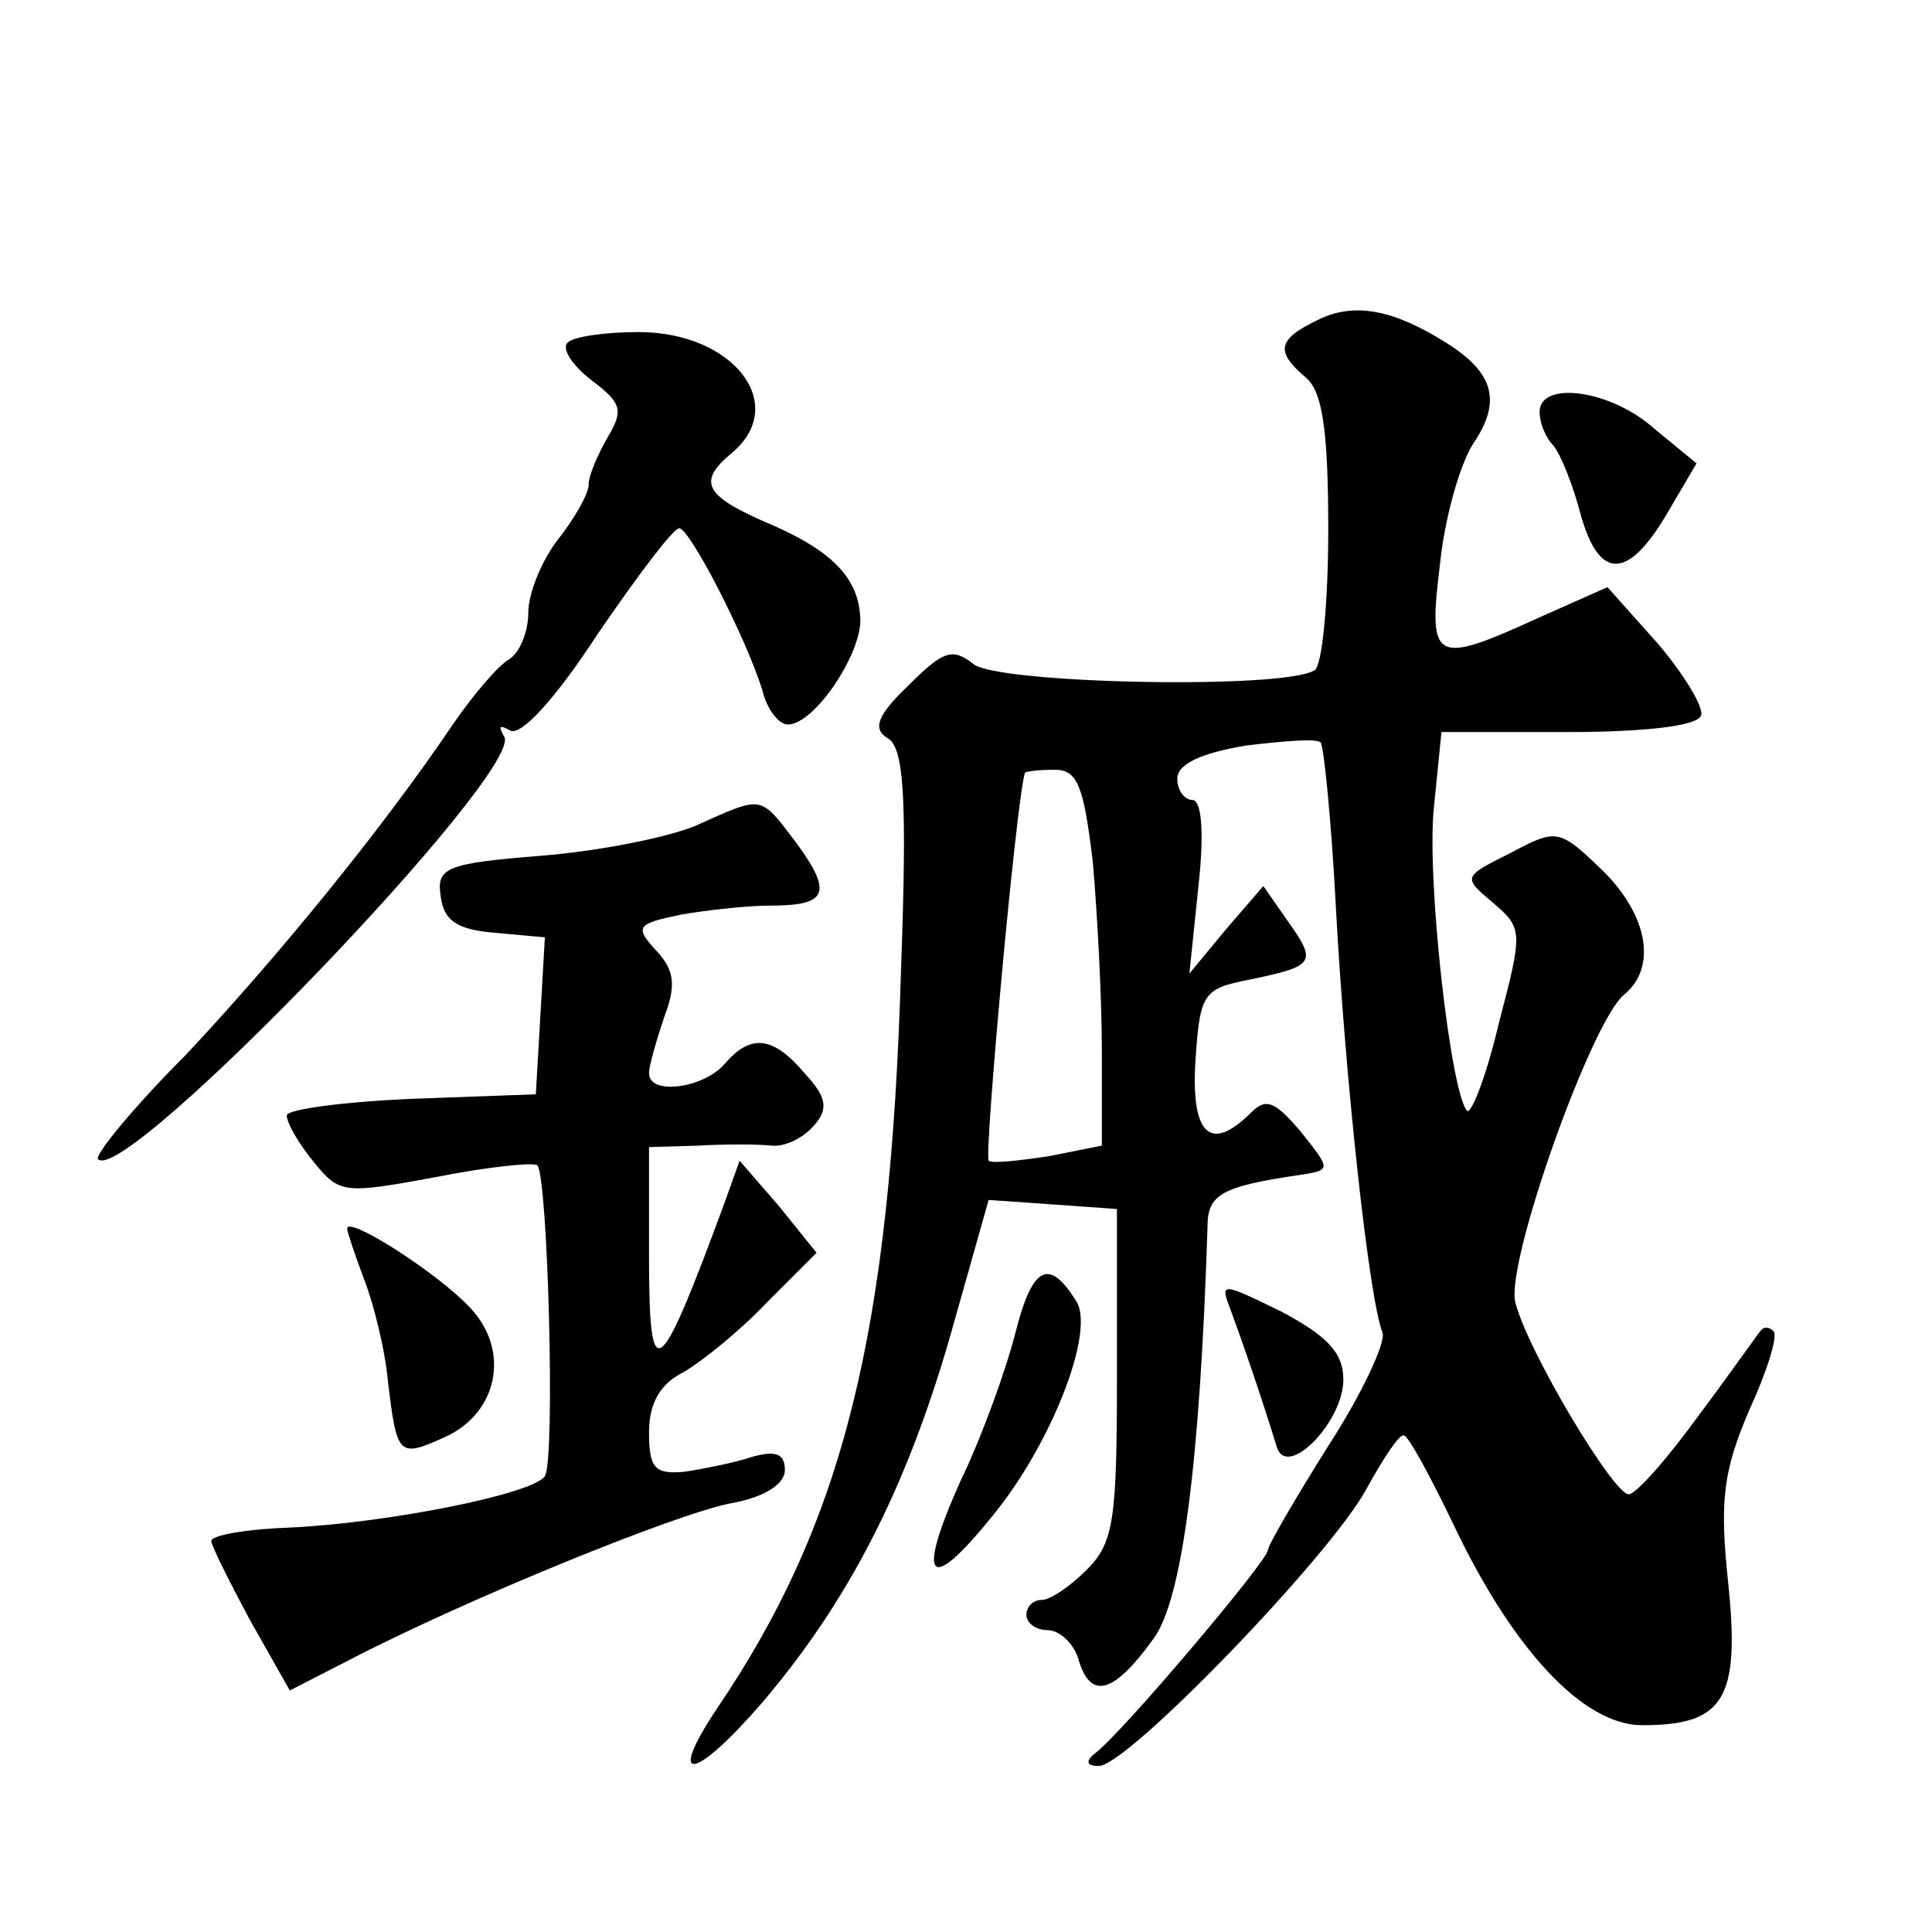 <?xml version="1.0" standalone="no"?>
<!DOCTYPE svg PUBLIC "-//W3C//DTD SVG 20010904//EN"
 "http://www.w3.org/TR/2001/REC-SVG-20010904/DTD/svg10.dtd">
<svg version="1.0" xmlns="http://www.w3.org/2000/svg"
 width="128pt" height="128pt" viewBox="0 0 128 128"
 preserveAspectRatio="xMidYMid meet">
<g transform="translate(0,128) scale(0.1,-0.1)"
fill="#0" stroke="none">
<path d="M873 1068 c-27 -13 -28 -21 -8 -38 11 -9 15 -34 15 -101 0 -48 -4 -90
-9 -93 -20 -13 -210 -9 -226 4 -14 11 -20 9 -43 -14 -21 -20 -24 -29 -14 -35 11
-6 13 -40 9 -152 -7 -242 -38 -367 -122 -491 -34 -51 -15 -48 30 4 57 67 95 141
124 241 l26 92 43 -3 42 -3 0 -110 c0 -96 -2 -111 -20 -129 -11 -11 -24 -20 -30
-20 -5 0 -10 -4 -10 -10 0 -5 6 -10 14 -10 8 0 18 -9 21 -21 8 -25 23 -21 49 15
19 25 31 115 36 273 0 22 9 27 64 35 18 3 17 4 -2 28 -17 20 -23 23 -33 13 -27
-27 -40 -15 -37 34 3 45 5 48 36 54 43 9 45 11 25 39 l-16 23 -25 -29 -24 -29 6
58 c4 36 2 57 -4 57 -5 0 -10 6 -10 14 0 10 16 17 45 22 25 3 48 5 50 2 2 -2 7
-51 10 -108 6 -113 22 -261 31 -283 2 -7 -14 -41 -36 -75 -22 -35 -40 -66 -40 -69
0 -7 -99 -124 -115 -135 -6 -5 -5 -8 3 -8 19 0 153 139 177 183 11 20 22 37 25
36 3 0 17 -26 32 -57 40 -85 87 -135 126 -135 54 0 65 17 57 94 -6 56 -3 75 14
115 12 26 19 49 16 52 -3 3 -6 3 -8 1 -2 -2 -20 -28 -41 -56 -21 -29 -42 -53 -47
-53 -10 0 -67 95 -75 127 -7 25 50 186 72 204 22 18 16 53 -15 83 -28 27 -30 27
-60 11 -32 -16 -32 -16 -12 -33 20 -17 20 -19 4 -80 -8 -34 -18 -60 -21 -58 -11
12 -27 154 -22 201 l5 50 84 0 c50 0 86 4 88 11 2 5 -11 27 -29 48 l-33 37 -45
-20 c-70 -32 -74 -30 -66 35 3 30 13 66 22 80 19 28 14 47 -18 67 -35 22 -61 27
-85 15z m-149 -359 c3 -34 6 -90 6 -125 l0 -63 -35 -7 c-20 -3 -38 -5 -40 -3 -3
4 18 236 24 257 1 1 9 2 20 2 15 0 19 -11 25 -61z M376 1053 c-4 -4 3 -15 16 -25
20 -15 21 -20 11 -37 -7 -12 -13 -26 -13 -32 0 -6 -9 -22 -20 -36 -11 -14 -20 -36
-20 -49 0 -13 -6 -27 -13 -31 -7 -4 -24 -24 -37 -43 -48 -71 -117 -155 -177 -219
-35 -35 -61 -67 -58 -69 18 -18 283 258 269 280 -4 7 -3 8 4 4 7 -4 30 21 58 64
26 38 50 70 54 70 7 0 44 -72 55 -107 3 -13 11 -23 17 -23 17 0 47 44 48 68 0 29
-19 48 -65 67 -38 17 -43 26 -20 45 38 32 1 80 -62 80 -22 0 -43 -3 -47 -7z M1020
1007 c0 -7 4 -17 9 -22 5 -6 13 -26 18 -45 12 -44 31 -45 57 -1 l20 34 -28 23 c-29
26 -76 32 -76 11z M461 733 c-19 -8 -65 -17 -103 -20 -63 -5 -69 -8 -66 -27 2 -16
11 -22 36 -24 l33 -3 -3 -52 -3 -52 -82 -3 c-46 -2 -83 -7 -83 -11 0 -5 8 -19 18
-31 17 -21 20 -21 80 -10 35 7 65 10 68 8 7 -8 12 -195 5 -206 -8 -12 -105 -31
-168 -34 -29 -1 -53 -5 -53 -9 0 -3 12 -27 26 -53 l26 -46 39 20 c79 41 217 97
253 104 23 4 36 13 36 22 0 11 -6 13 -21 9 -12 -4 -32 -8 -45 -10 -20 -2 -24 2
-24 26 0 19 7 32 23 40 12 7 37 27 55 46 l33 33 -25 31 -26 30 -10 -28 c-44 -119
-50 -124 -50 -35 l0 72 33 1 c17 1 39 1 48 0 9 -1 21 5 28 13 10 11 9 19 -6 35
-21 25 -36 26 -53 6 -14 -16 -50 -21 -50 -6 0 5 5 22 10 37 8 21 7 31 -5 44 -15
16 -13 18 16 24 17 3 44 6 59 6 38 0 42 8 18 41 -25 33 -22 32 -67 12z M230 466
c0 -2 5 -17 11 -33 6 -15 14 -46 16 -68 6 -50 7 -51 38 -37 35 16 43 57 17 85 -21
23 -82 62 -82 53z M673 398 c-6 -24 -22 -69 -37 -100 -29 -65 -21 -75 21 -23 39
47 69 123 56 143 -18 29 -29 23 -40 -20z M815 413 c6 -16 20 -56 31 -92 7 -21 44
17 44 45 0 18 -11 29 -41 45 -39 19 -41 20 -34 2z"/>
</g>
</svg>
